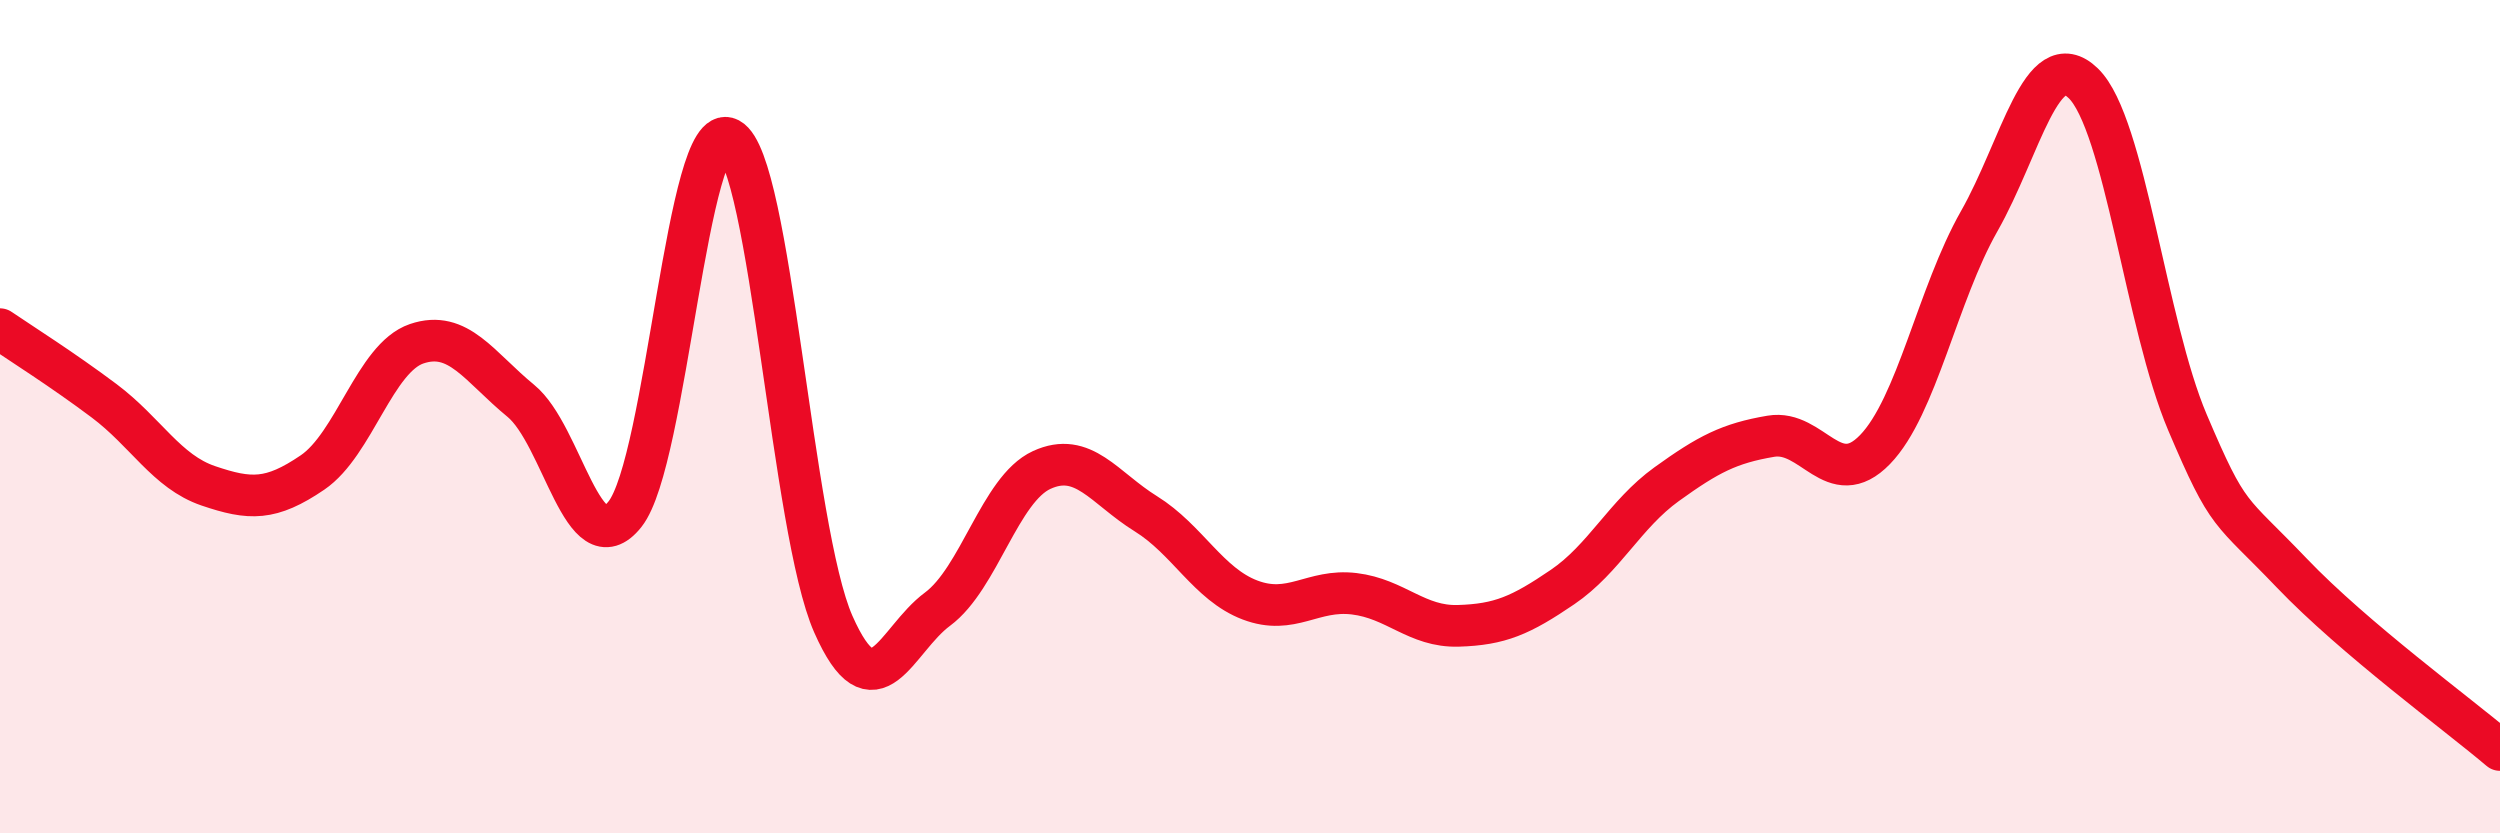 
    <svg width="60" height="20" viewBox="0 0 60 20" xmlns="http://www.w3.org/2000/svg">
      <path
        d="M 0,7.9 C 0.5,8.24 1.5,8.87 2.5,9.62 C 3.5,10.37 4,11.32 5,11.66 C 6,12 6.5,12.02 7.5,11.34 C 8.5,10.66 9,8.59 10,8.25 C 11,7.91 11.5,8.8 12.5,9.62 C 13.5,10.44 14,13.6 15,12.34 C 16,11.08 16.5,2.8 17.5,3.33 C 18.5,3.86 19,12.72 20,14.98 C 21,17.24 21.5,15.36 22.5,14.62 C 23.5,13.88 24,11.74 25,11.28 C 26,10.82 26.5,11.71 27.5,12.33 C 28.5,12.95 29,14.02 30,14.4 C 31,14.78 31.5,14.13 32.5,14.25 C 33.5,14.37 34,15.05 35,15.02 C 36,14.99 36.5,14.77 37.5,14.09 C 38.5,13.41 39,12.34 40,11.62 C 41,10.9 41.5,10.64 42.5,10.47 C 43.5,10.3 44,11.82 45,10.79 C 46,9.76 46.5,7.07 47.5,5.31 C 48.5,3.55 49,1.03 50,2 C 51,2.97 51.5,7.79 52.5,10.14 C 53.5,12.49 53.5,12.18 55,13.75 C 56.5,15.32 59,17.15 60,18L60 20L0 20Z"
        fill="#EB0A25"
        opacity="0.1"
        stroke-linecap="round"
        stroke-linejoin="round"
      />
      <path
        d="M 0,7.9 C 0.5,8.24 1.5,8.87 2.5,9.62 C 3.5,10.37 4,11.32 5,11.66 C 6,12 6.5,12.02 7.5,11.34 C 8.5,10.66 9,8.59 10,8.25 C 11,7.91 11.5,8.8 12.5,9.62 C 13.5,10.44 14,13.6 15,12.34 C 16,11.08 16.5,2.8 17.5,3.33 C 18.5,3.86 19,12.72 20,14.98 C 21,17.24 21.5,15.36 22.5,14.62 C 23.5,13.88 24,11.74 25,11.28 C 26,10.82 26.5,11.71 27.5,12.33 C 28.5,12.95 29,14.02 30,14.4 C 31,14.78 31.5,14.13 32.5,14.25 C 33.5,14.37 34,15.05 35,15.02 C 36,14.99 36.5,14.77 37.5,14.09 C 38.5,13.41 39,12.34 40,11.62 C 41,10.9 41.5,10.64 42.5,10.47 C 43.5,10.3 44,11.82 45,10.79 C 46,9.76 46.5,7.07 47.5,5.31 C 48.5,3.55 49,1.03 50,2 C 51,2.97 51.5,7.79 52.5,10.14 C 53.5,12.49 53.5,12.18 55,13.75 C 56.5,15.32 59,17.15 60,18"
        stroke="#EB0A25"
        stroke-width="1"
        fill="none"
        stroke-linecap="round"
        stroke-linejoin="round"
      />
    </svg>
  